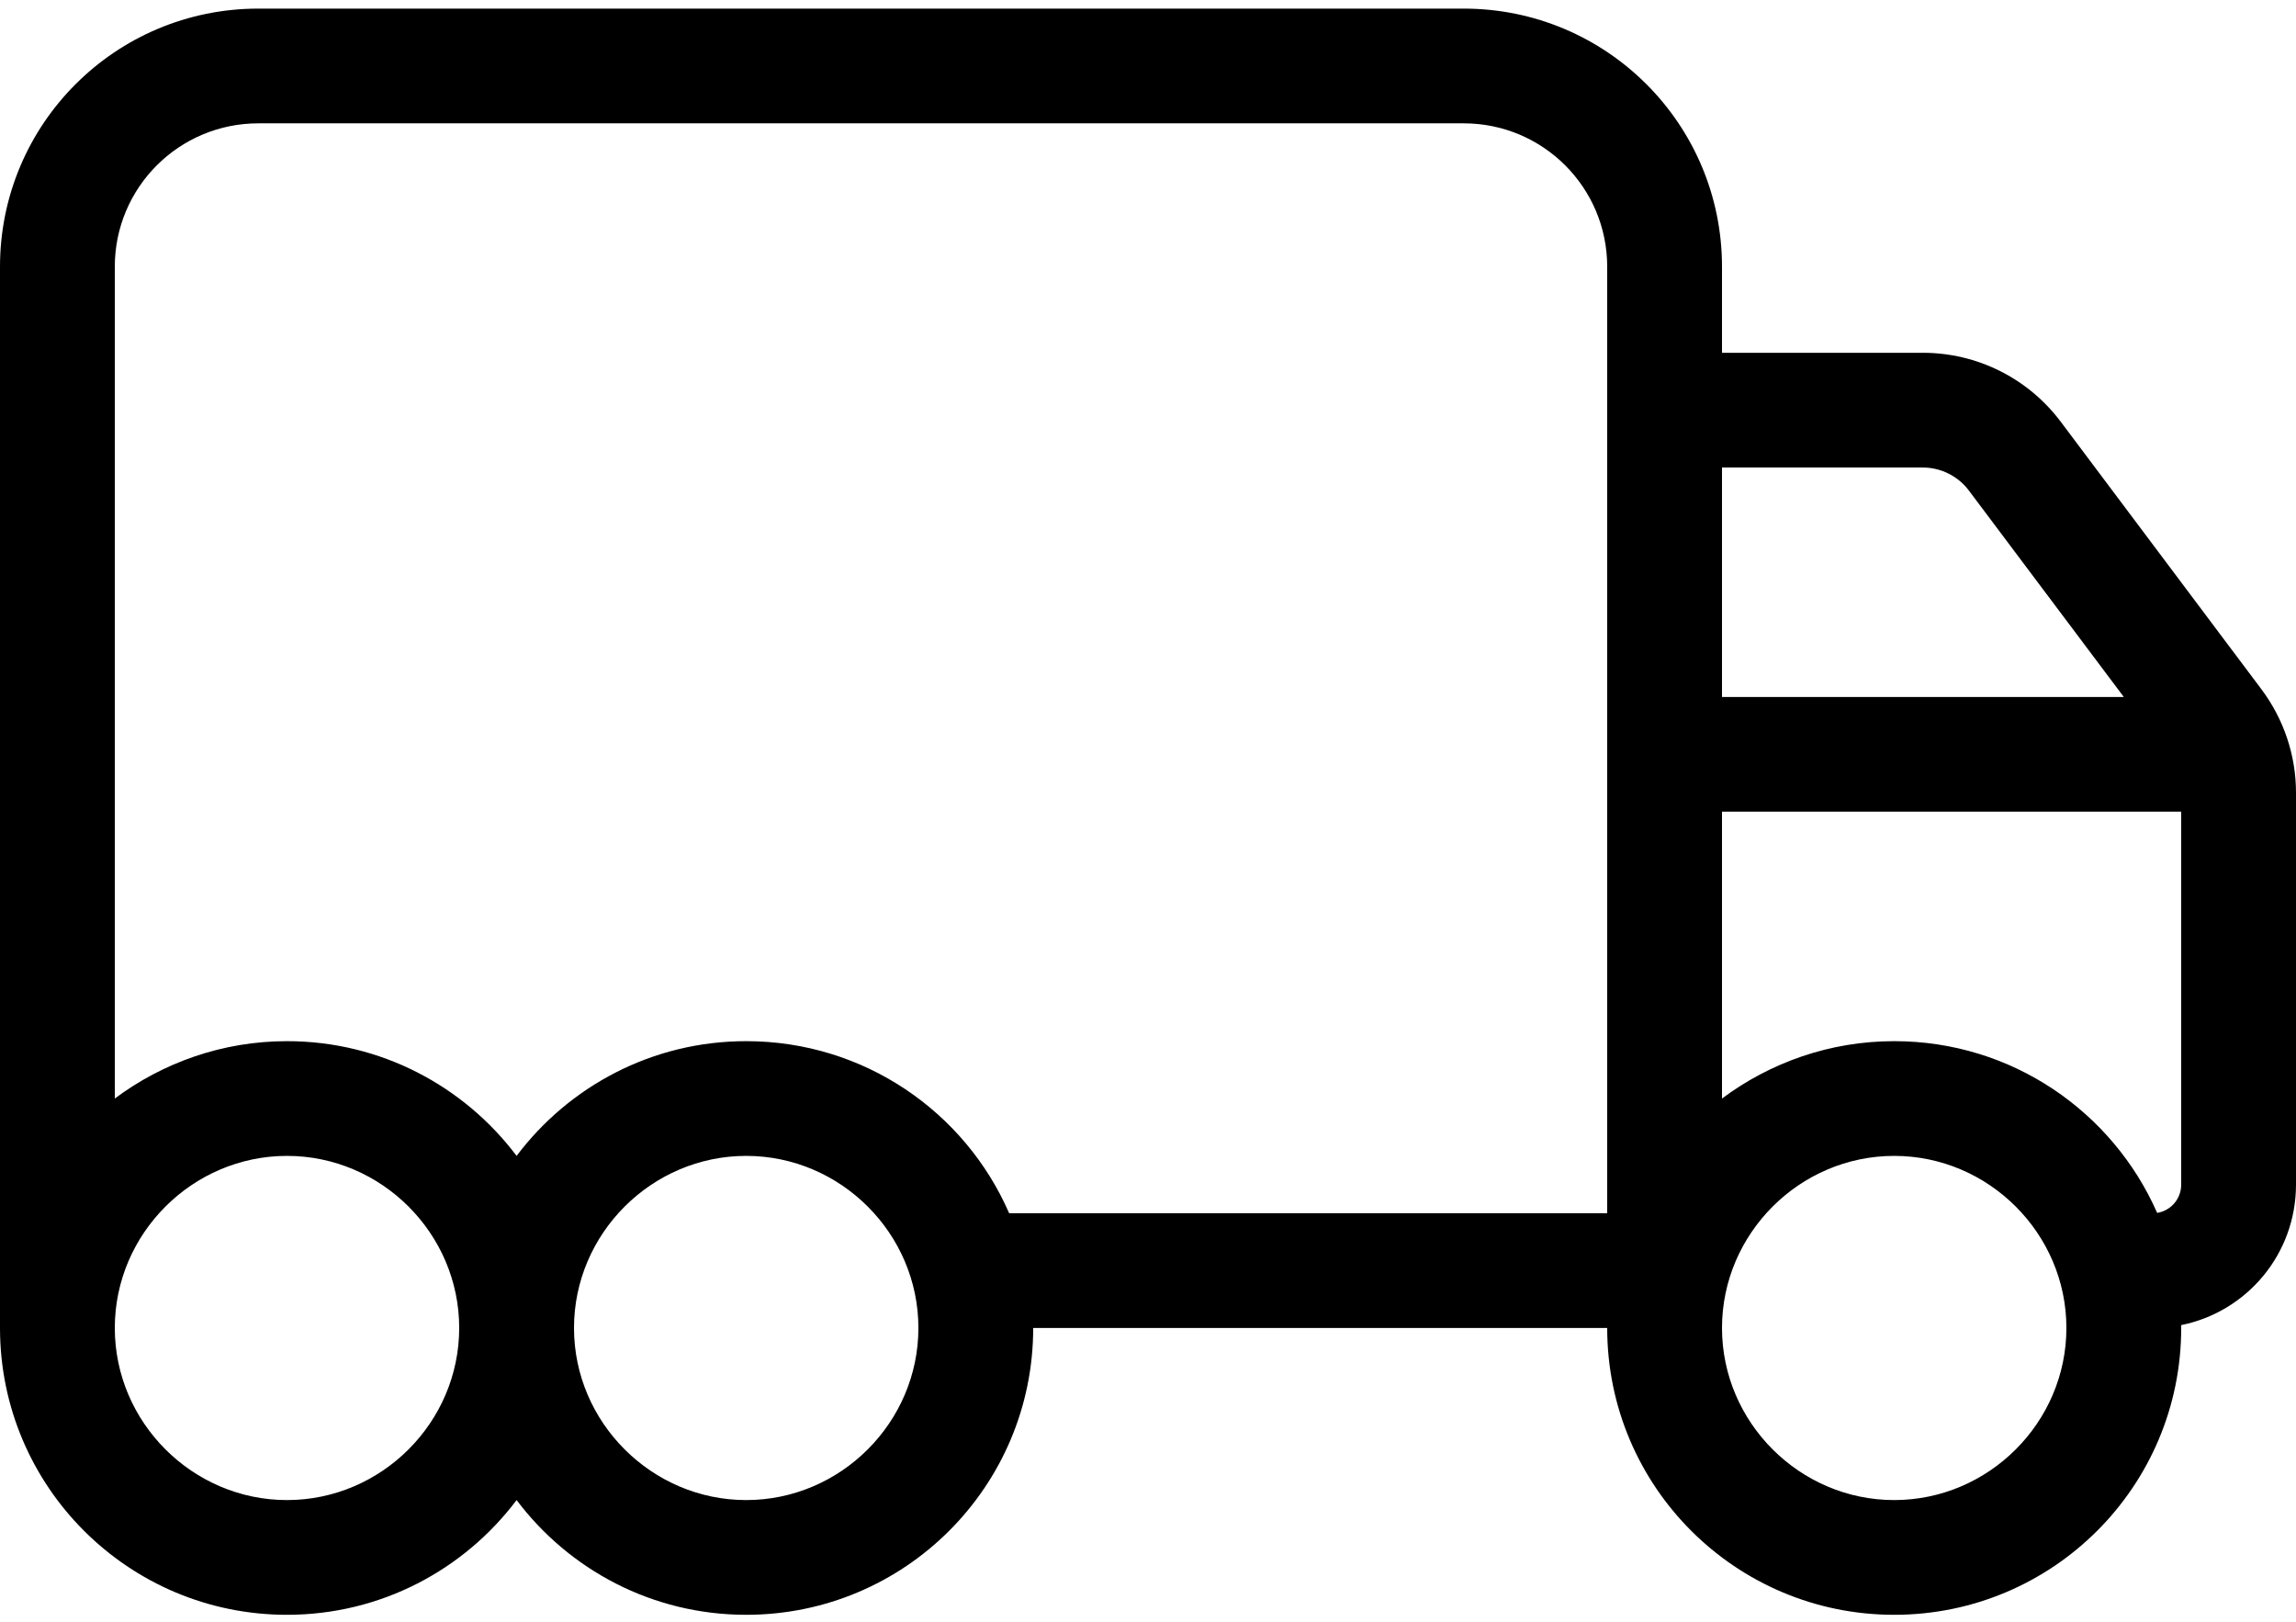 <?xml version="1.0" encoding="UTF-8" standalone="no"?>
<!DOCTYPE svg PUBLIC "-//W3C//DTD SVG 1.1//EN" "http://www.w3.org/Graphics/SVG/1.1/DTD/svg11.dtd">
<svg width="100%" height="100%" viewBox="0 0 640 452" version="1.1" xmlns="http://www.w3.org/2000/svg" xmlns:xlink="http://www.w3.org/1999/xlink" xml:space="preserve" xmlns:serif="http://www.serif.com/" style="fill-rule:evenodd;clip-rule:evenodd;stroke-linejoin:round;stroke-miterlimit:2;">
    <g transform="matrix(1,0,0,1,-1886.79,-29.594)">
        <g id="fahrzeugbeschriftung" transform="matrix(1,0,0,0.882,1886.79,29.594)">
            <rect x="0" y="0" width="640" height="512" style="fill:none;"/>
            <g transform="matrix(1,0,0,1.133,0,-33.535)">
                <path d="M72,64C49.9,64 32,81.9 32,104L32,336C45.4,326 62,320 80,320C106.2,320 129.4,332.6 144,352C158.6,332.6 181.8,320 208,320C240.8,320 269,339.7 281.3,368L448,368L448,104C448,81.9 430.1,64 408,64L72,64ZM480,336C493.4,326 510,320 528,320C560.8,320 588.9,339.7 601.3,367.9C605.1,367.3 608,364 608,360L608,256L480,256L480,336ZM480,160L480,224L592,224L548.8,166.4C545.8,162.4 541,160 536,160L480,160ZM640,250.7L640,360C640,379.4 626.3,395.5 608,399.2L608,400C608,444.2 572.2,480 528,480C483.8,480 448,444.2 448,400L288,400C288,444.2 252.2,480 208,480C181.8,480 158.6,467.4 144,448C129.4,467.4 106.2,480 80,480C35.8,480 0,444.2 0,400L0,104C0,64.2 32.2,32 72,32L408,32C447.8,32 480,64.2 480,104L480,128L536,128C551.1,128 565.3,135.1 574.4,147.2L630.4,221.9C636.6,230.2 640,240.3 640,250.7ZM528,448C554.332,448 576,426.332 576,400C576,373.668 554.332,352 528,352C501.668,352 480,373.668 480,400C480,426.332 501.668,448 528,448ZM256,400C256,373.668 234.332,352 208,352C181.668,352 160,373.668 160,400C160,426.332 181.668,448 208,448C234.332,448 256,426.332 256,400ZM80,448C106.332,448 128,426.332 128,400C128,373.668 106.332,352 80,352C53.668,352 32,373.668 32,400C32,426.332 53.668,448 80,448Z" style="fill-rule:nonzero;"/>
            </g>
        </g>
    </g>
</svg>
